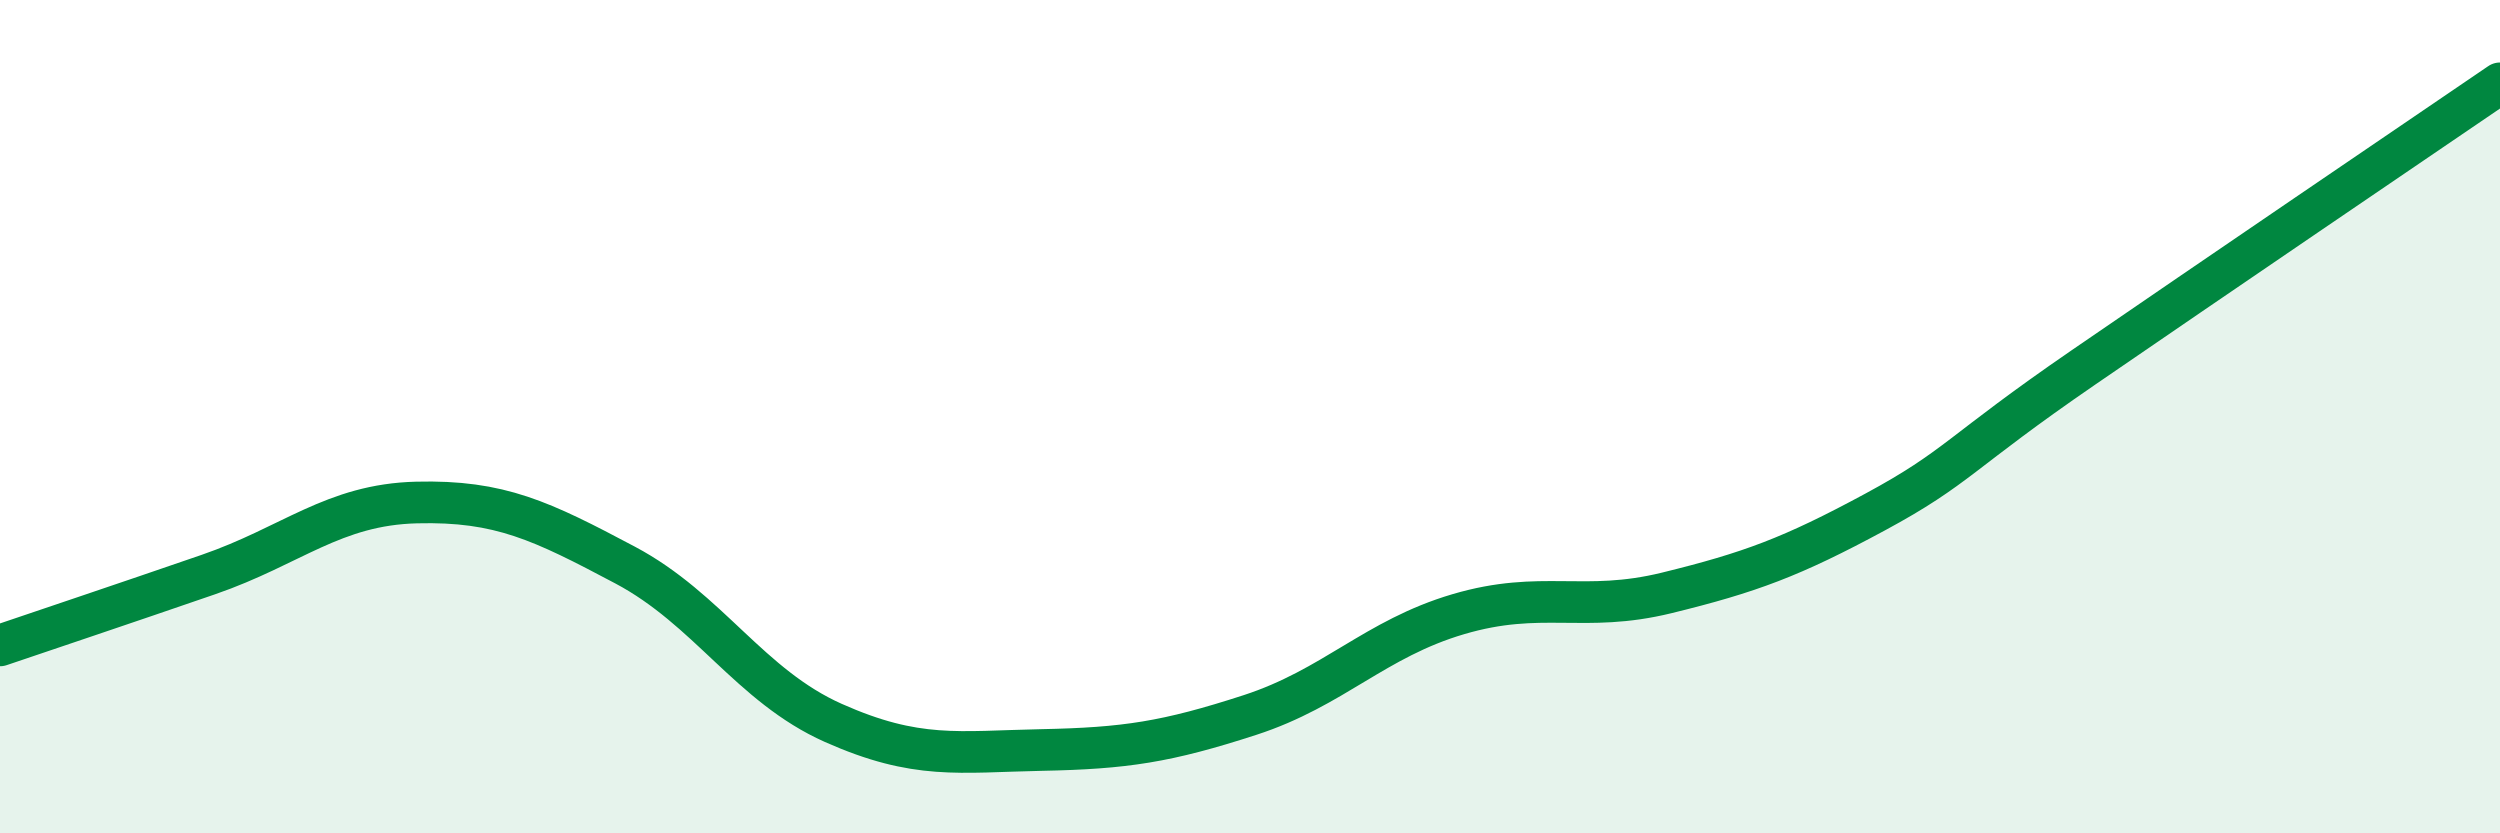 
    <svg width="60" height="20" viewBox="0 0 60 20" xmlns="http://www.w3.org/2000/svg">
      <path
        d="M 0,15.49 C 1,15.15 3,14.48 5,13.79 C 7,13.1 8,12.11 10,12.06 C 12,12.01 13,12.5 15,13.56 C 17,14.62 18,16.46 20,17.35 C 22,18.24 23,18.04 25,18 C 27,17.96 28,17.81 30,17.16 C 32,16.51 33,15.33 35,14.74 C 37,14.15 38,14.72 40,14.23 C 42,13.74 43,13.37 45,12.29 C 47,11.21 47,10.88 50,8.82 C 53,6.76 58,3.36 60,2L60 20L0 20Z"
        fill="#008740"
        opacity="0.1"
        stroke-linecap="round"
        stroke-linejoin="round"
      />
      <path
        d="M 0,15.49 C 1,15.15 3,14.48 5,13.79 C 7,13.1 8,12.11 10,12.06 C 12,12.01 13,12.5 15,13.56 C 17,14.62 18,16.46 20,17.35 C 22,18.24 23,18.04 25,18 C 27,17.96 28,17.81 30,17.16 C 32,16.51 33,15.33 35,14.74 C 37,14.15 38,14.72 40,14.23 C 42,13.74 43,13.37 45,12.29 C 47,11.21 47,10.88 50,8.82 C 53,6.76 58,3.36 60,2"
        stroke="#008740"
        stroke-width="1"
        fill="none"
        stroke-linecap="round"
        stroke-linejoin="round"
      />
    </svg>
  